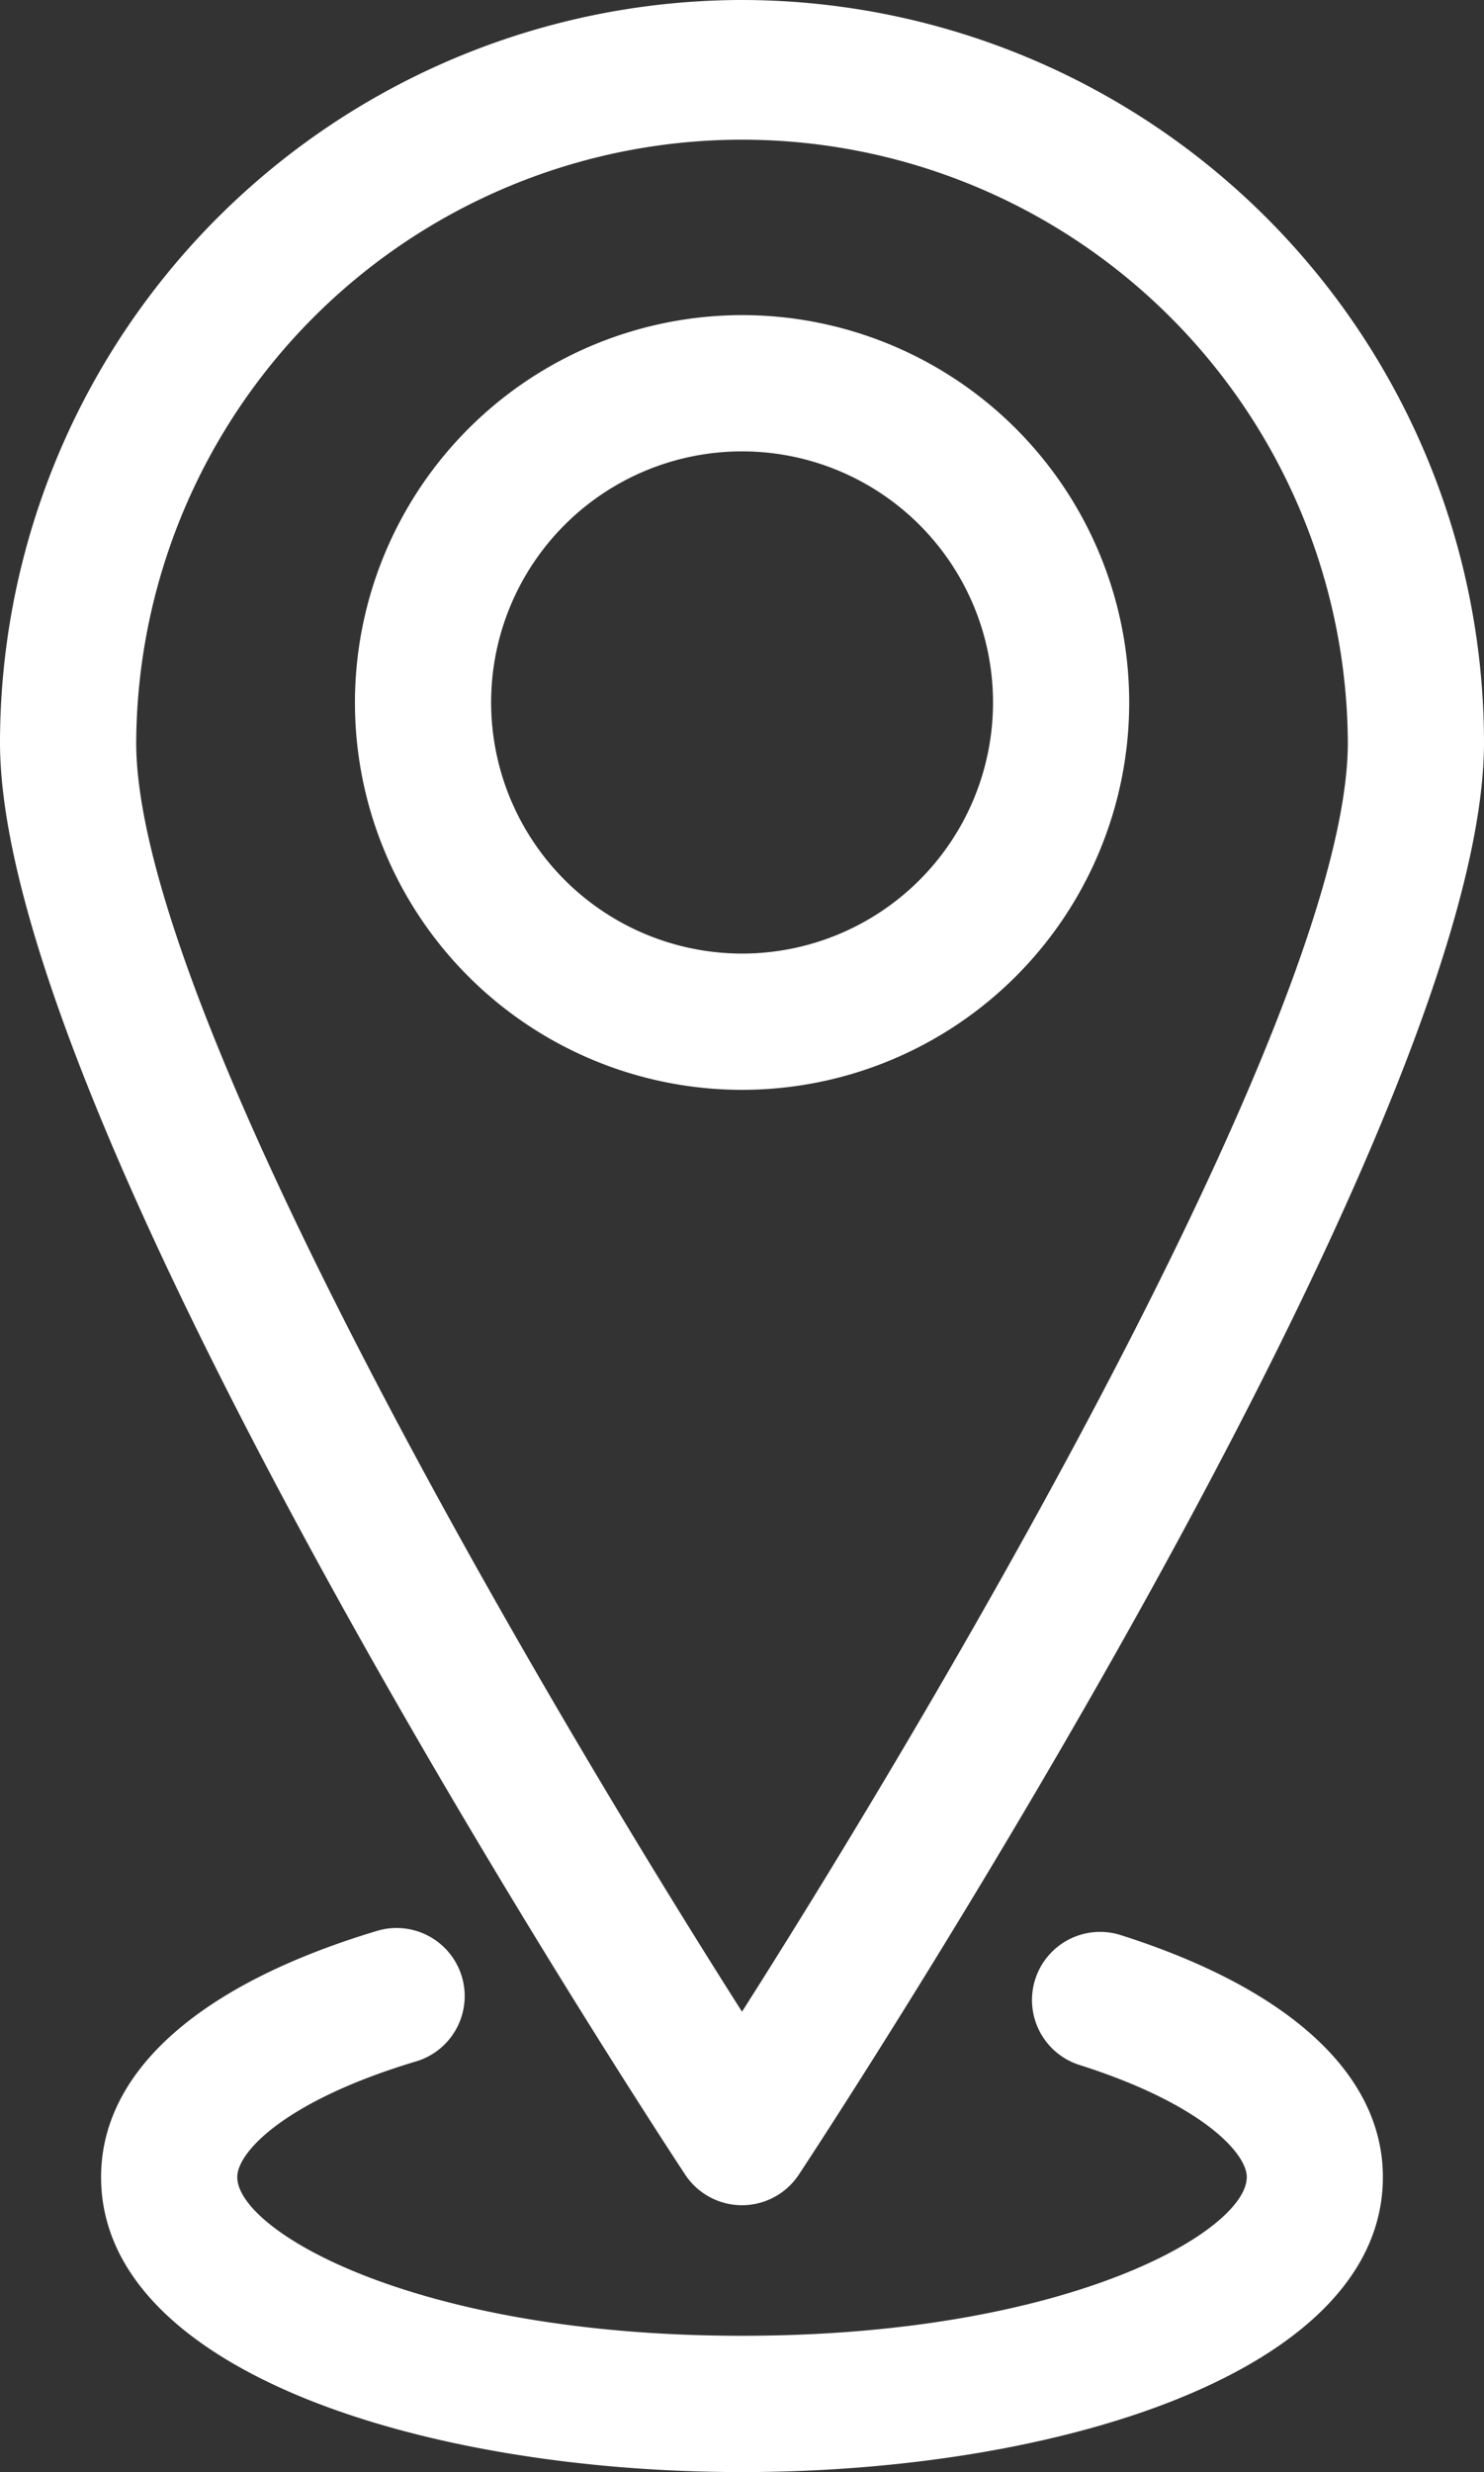 <svg xmlns="http://www.w3.org/2000/svg" width="76.283" height="127" viewBox="0 0 76.283 127">
  <rect x="0" y="0" width="76.283" height="127" fill="#333333" stroke="none"/>
  <g id="icon_OER" transform="translate(-2.5 -2.5)">
    <path id="Path_405" data-name="Path 405" d="M40.642,2.5A38.185,38.185,0,0,1,78.783,40.641c0,19.953-33.782,71.4-35.22,73.577a3.5,3.5,0,0,1-5.843,0C36.282,112.038,2.5,60.594,2.5,40.641A38.185,38.185,0,0,1,40.642,2.5Zm0,103.348c10.811-16.99,31.142-51.724,31.142-65.206a31.142,31.142,0,0,0-62.283,0C9.5,54.129,29.83,88.859,40.642,105.848Z" fill="#fff"/>
    <path id="Ellipse_1" data-name="Ellipse 1" d="M16.4-3.5A19.9,19.9,0,1,1-3.5,16.4,19.92,19.92,0,0,1,16.4-3.5Zm0,32.8A12.9,12.9,0,1,0,3.5,16.4,12.912,12.912,0,0,0,16.4,29.3Z" transform="translate(24.245 22.189)" fill="#fff"/>
    <path id="Path_406" data-name="Path 406" d="M45.49,221.983c-16.371,0-32.944-5.205-32.944-15.155,0-5.4,5.011-9.879,14.109-12.625a3.5,3.5,0,1,1,2.022,6.7c-6.7,2.021-9.131,4.65-9.131,5.923,0,2.768,9.157,8.155,25.944,8.155s25.949-5.387,25.949-8.155c0-1.217-2.289-3.755-8.6-5.758a3.5,3.5,0,1,1,2.119-6.672c8.691,2.761,13.477,7.175,13.477,12.43C78.439,216.778,61.863,221.983,45.49,221.983Z" transform="translate(-4.85 -92.483)" fill="#fff"/>
  </g>
</svg>
